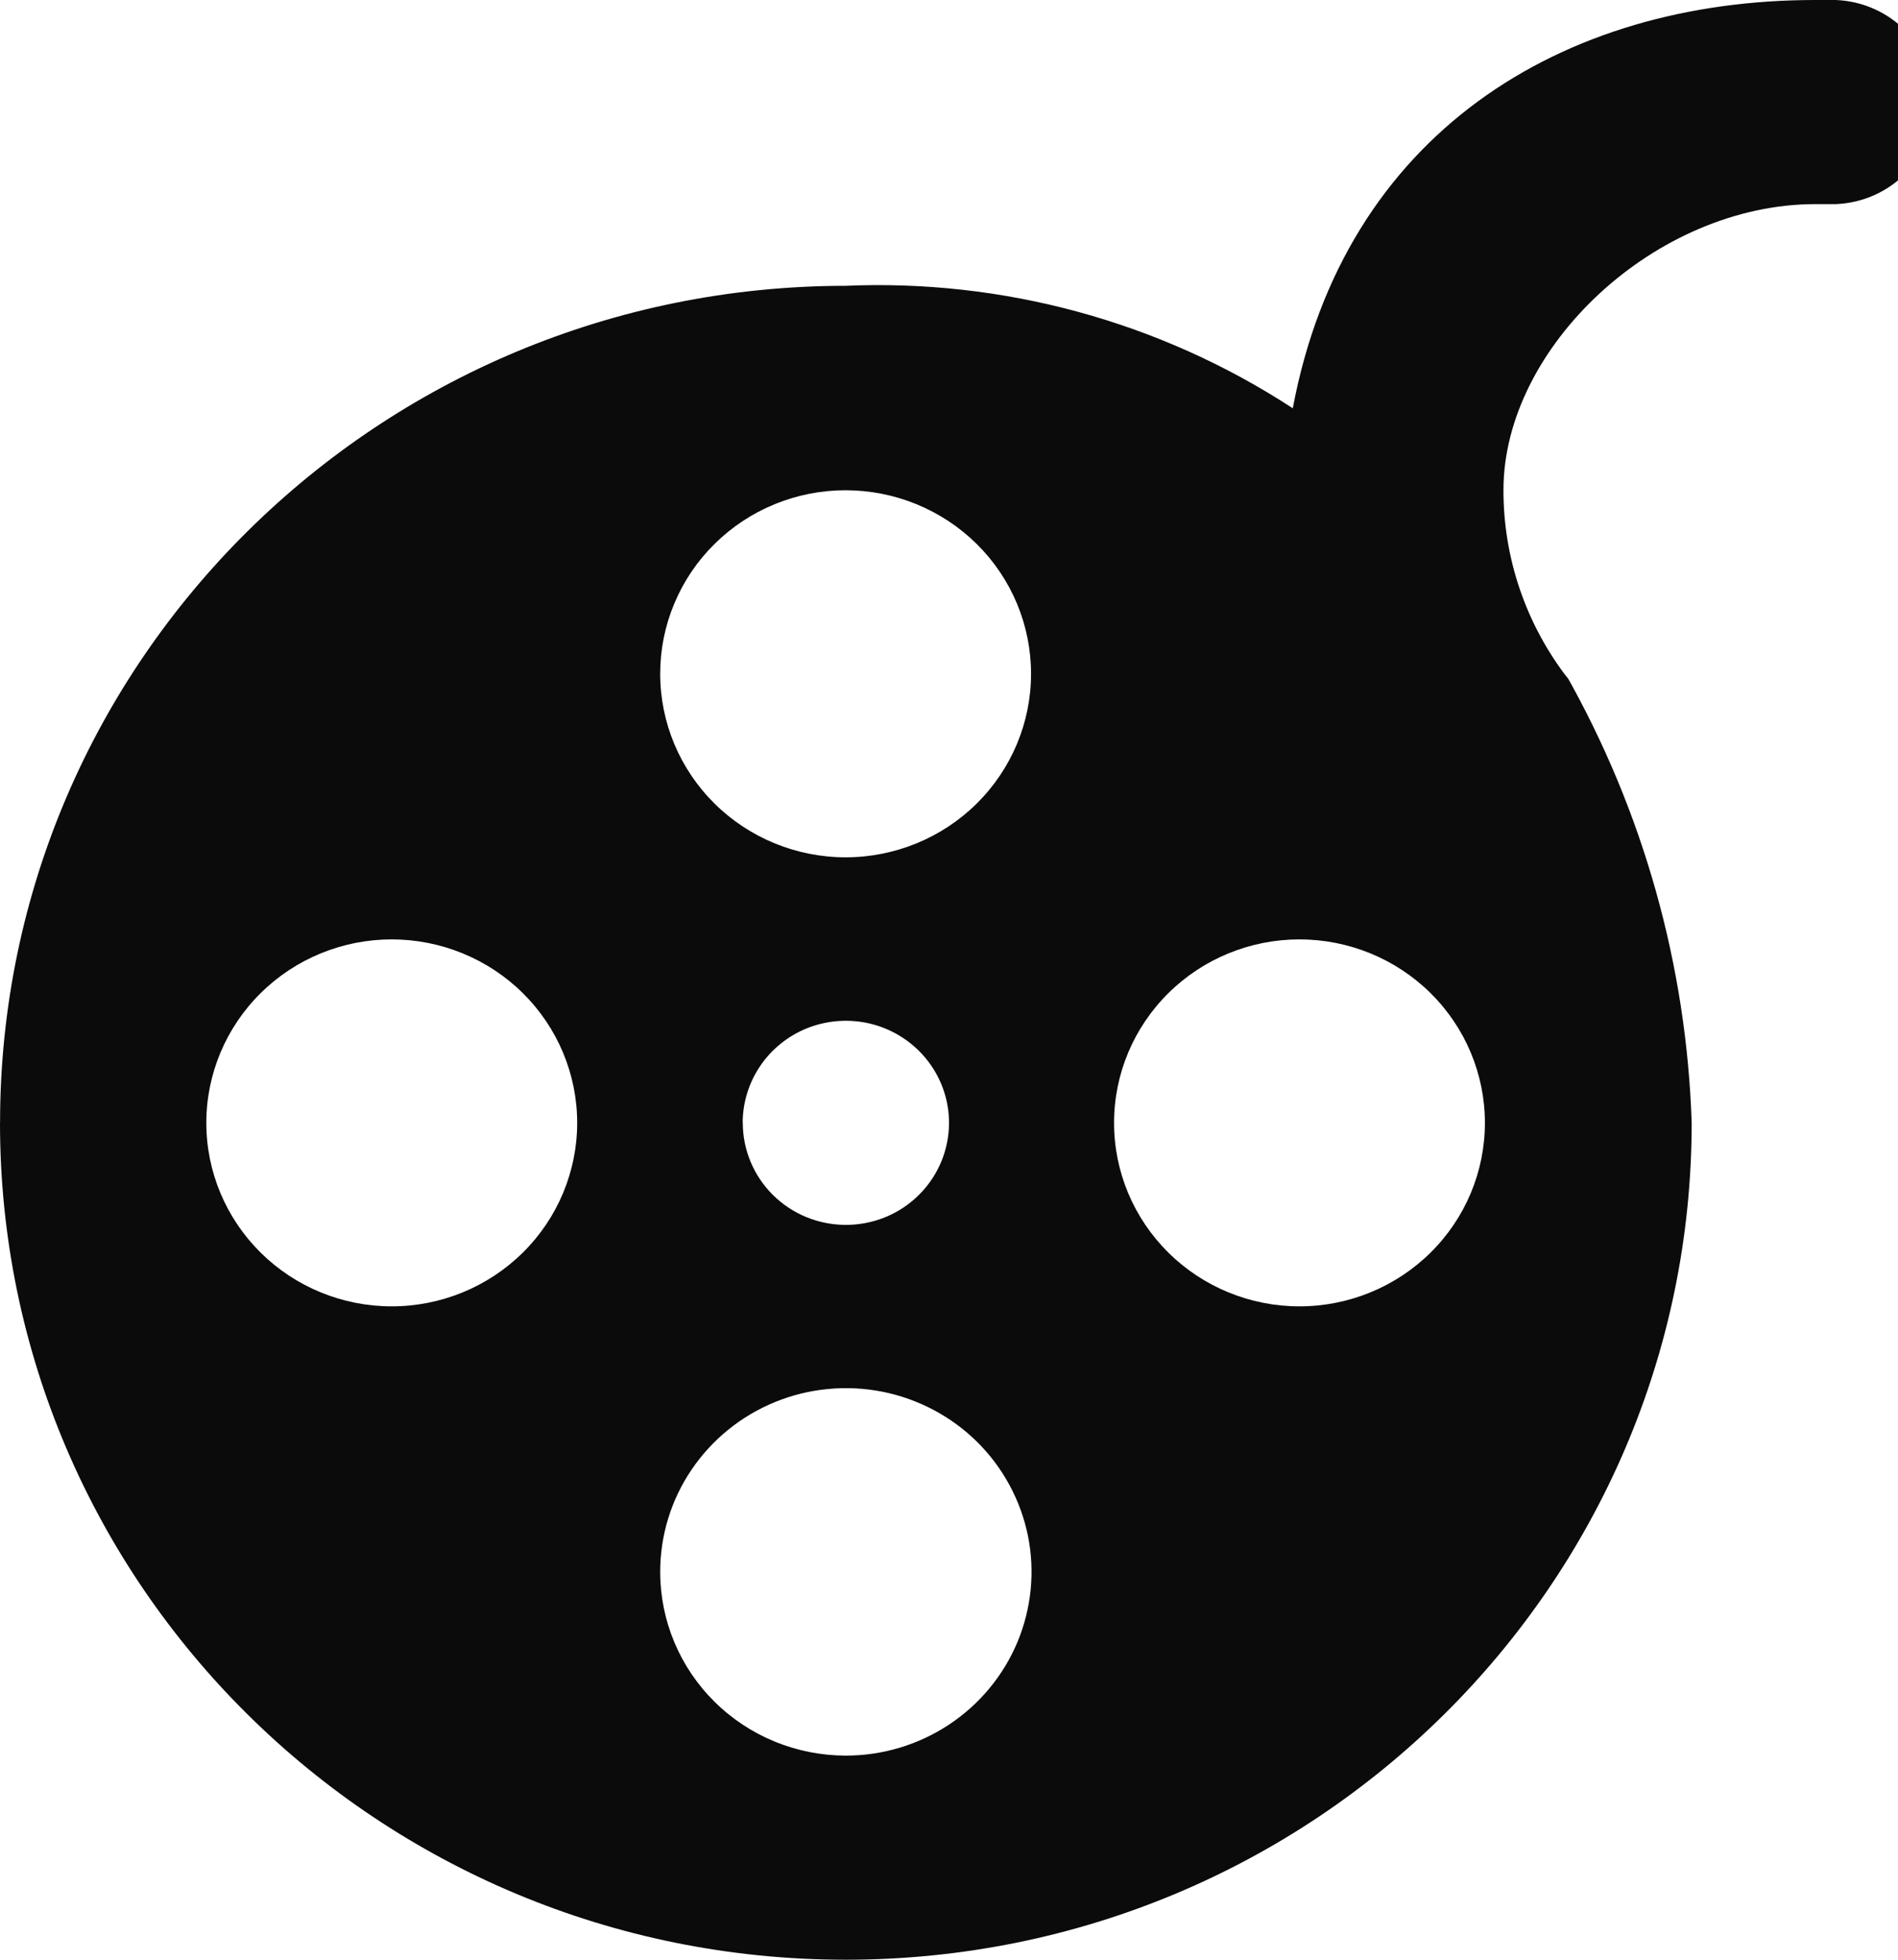 <svg width="31" height="32" viewBox="0 0 31 32" fill="none" xmlns="http://www.w3.org/2000/svg">
<g clip-path="url(#clip0_210_7)">
<path d="M0 18.333C0 25.881 6.185 32 13.815 32C21.445 32 27.63 25.881 27.63 18.333C27.546 15.76 26.838 13.245 25.567 10.999L25.609 11.08C24.924 10.197 24.554 9.114 24.556 8.001C24.556 5.668 27.044 3.333 29.651 3.333H29.984C30.419 3.316 30.831 3.134 31.133 2.823C31.435 2.513 31.604 2.099 31.604 1.668C31.604 1.237 31.436 0.823 31.134 0.512C30.833 0.201 30.422 0.018 29.986 0L29.647 0C25.502 0 21.956 2.187 21.115 6.667C18.947 5.251 16.381 4.551 13.786 4.668L13.811 4.667C6.184 4.671 0.003 10.787 0.001 18.332L0 18.333ZM12.13 18.333C12.131 18.004 12.23 17.682 12.415 17.408C12.6 17.134 12.864 16.92 13.171 16.794C13.479 16.669 13.818 16.636 14.145 16.7C14.472 16.765 14.771 16.924 15.007 17.157C15.242 17.39 15.403 17.687 15.468 18.01C15.533 18.333 15.499 18.668 15.372 18.973C15.244 19.277 15.028 19.538 14.751 19.721C14.474 19.904 14.148 20.001 13.815 20.001H13.811C13.365 20 12.938 19.824 12.623 19.511C12.309 19.199 12.132 18.776 12.132 18.335L12.13 18.333ZM3.37 18.333C3.37 17.539 3.69 16.777 4.258 16.216C4.826 15.654 5.596 15.339 6.399 15.339C7.202 15.34 7.972 15.655 8.54 16.217C9.108 16.779 9.427 17.541 9.427 18.335C9.427 19.13 9.108 19.892 8.54 20.453C7.972 21.015 7.202 21.331 6.399 21.331C5.596 21.332 4.826 21.016 4.258 20.455C3.69 19.893 3.37 19.132 3.37 18.337V18.333ZM18.196 18.333C18.196 17.539 18.516 16.777 19.084 16.216C19.652 15.654 20.422 15.339 21.225 15.339C22.028 15.34 22.798 15.655 23.366 16.217C23.934 16.779 24.253 17.541 24.253 18.335C24.253 19.13 23.934 19.892 23.366 20.453C22.798 21.015 22.028 21.331 21.225 21.331C20.422 21.332 19.652 21.016 19.084 20.455C18.516 19.893 18.196 19.132 18.196 18.337V18.333ZM10.783 25.667C10.783 25.073 10.96 24.493 11.294 24C11.627 23.507 12.101 23.122 12.655 22.895C13.209 22.668 13.819 22.609 14.407 22.724C14.995 22.84 15.536 23.126 15.96 23.545C16.384 23.965 16.672 24.5 16.79 25.081C16.907 25.663 16.846 26.267 16.617 26.815C16.387 27.363 15.999 27.831 15.5 28.161C15.001 28.491 14.415 28.667 13.815 28.667H13.81C13.007 28.665 12.236 28.349 11.669 27.786C11.101 27.224 10.783 26.461 10.783 25.667ZM10.783 11C10.783 10.607 10.861 10.217 11.014 9.854C11.166 9.49 11.389 9.16 11.671 8.882C11.952 8.604 12.286 8.383 12.653 8.233C13.021 8.082 13.415 8.005 13.812 8.005C14.21 8.006 14.604 8.083 14.971 8.234C15.339 8.385 15.672 8.605 15.954 8.884C16.235 9.162 16.458 9.492 16.61 9.856C16.762 10.22 16.84 10.609 16.84 11.003C16.84 11.797 16.521 12.559 15.953 13.121C15.385 13.683 14.614 13.999 13.811 13.999C13.008 13.999 12.238 13.683 11.67 13.121C11.102 12.559 10.783 11.797 10.783 11.003V11Z" fill="#0B0B0B"/>
</g>
<defs>
<clipPath id="clip0_210_7">
<rect width="31" height="32" fill="white"/>
</clipPath>
</defs>
</svg>
